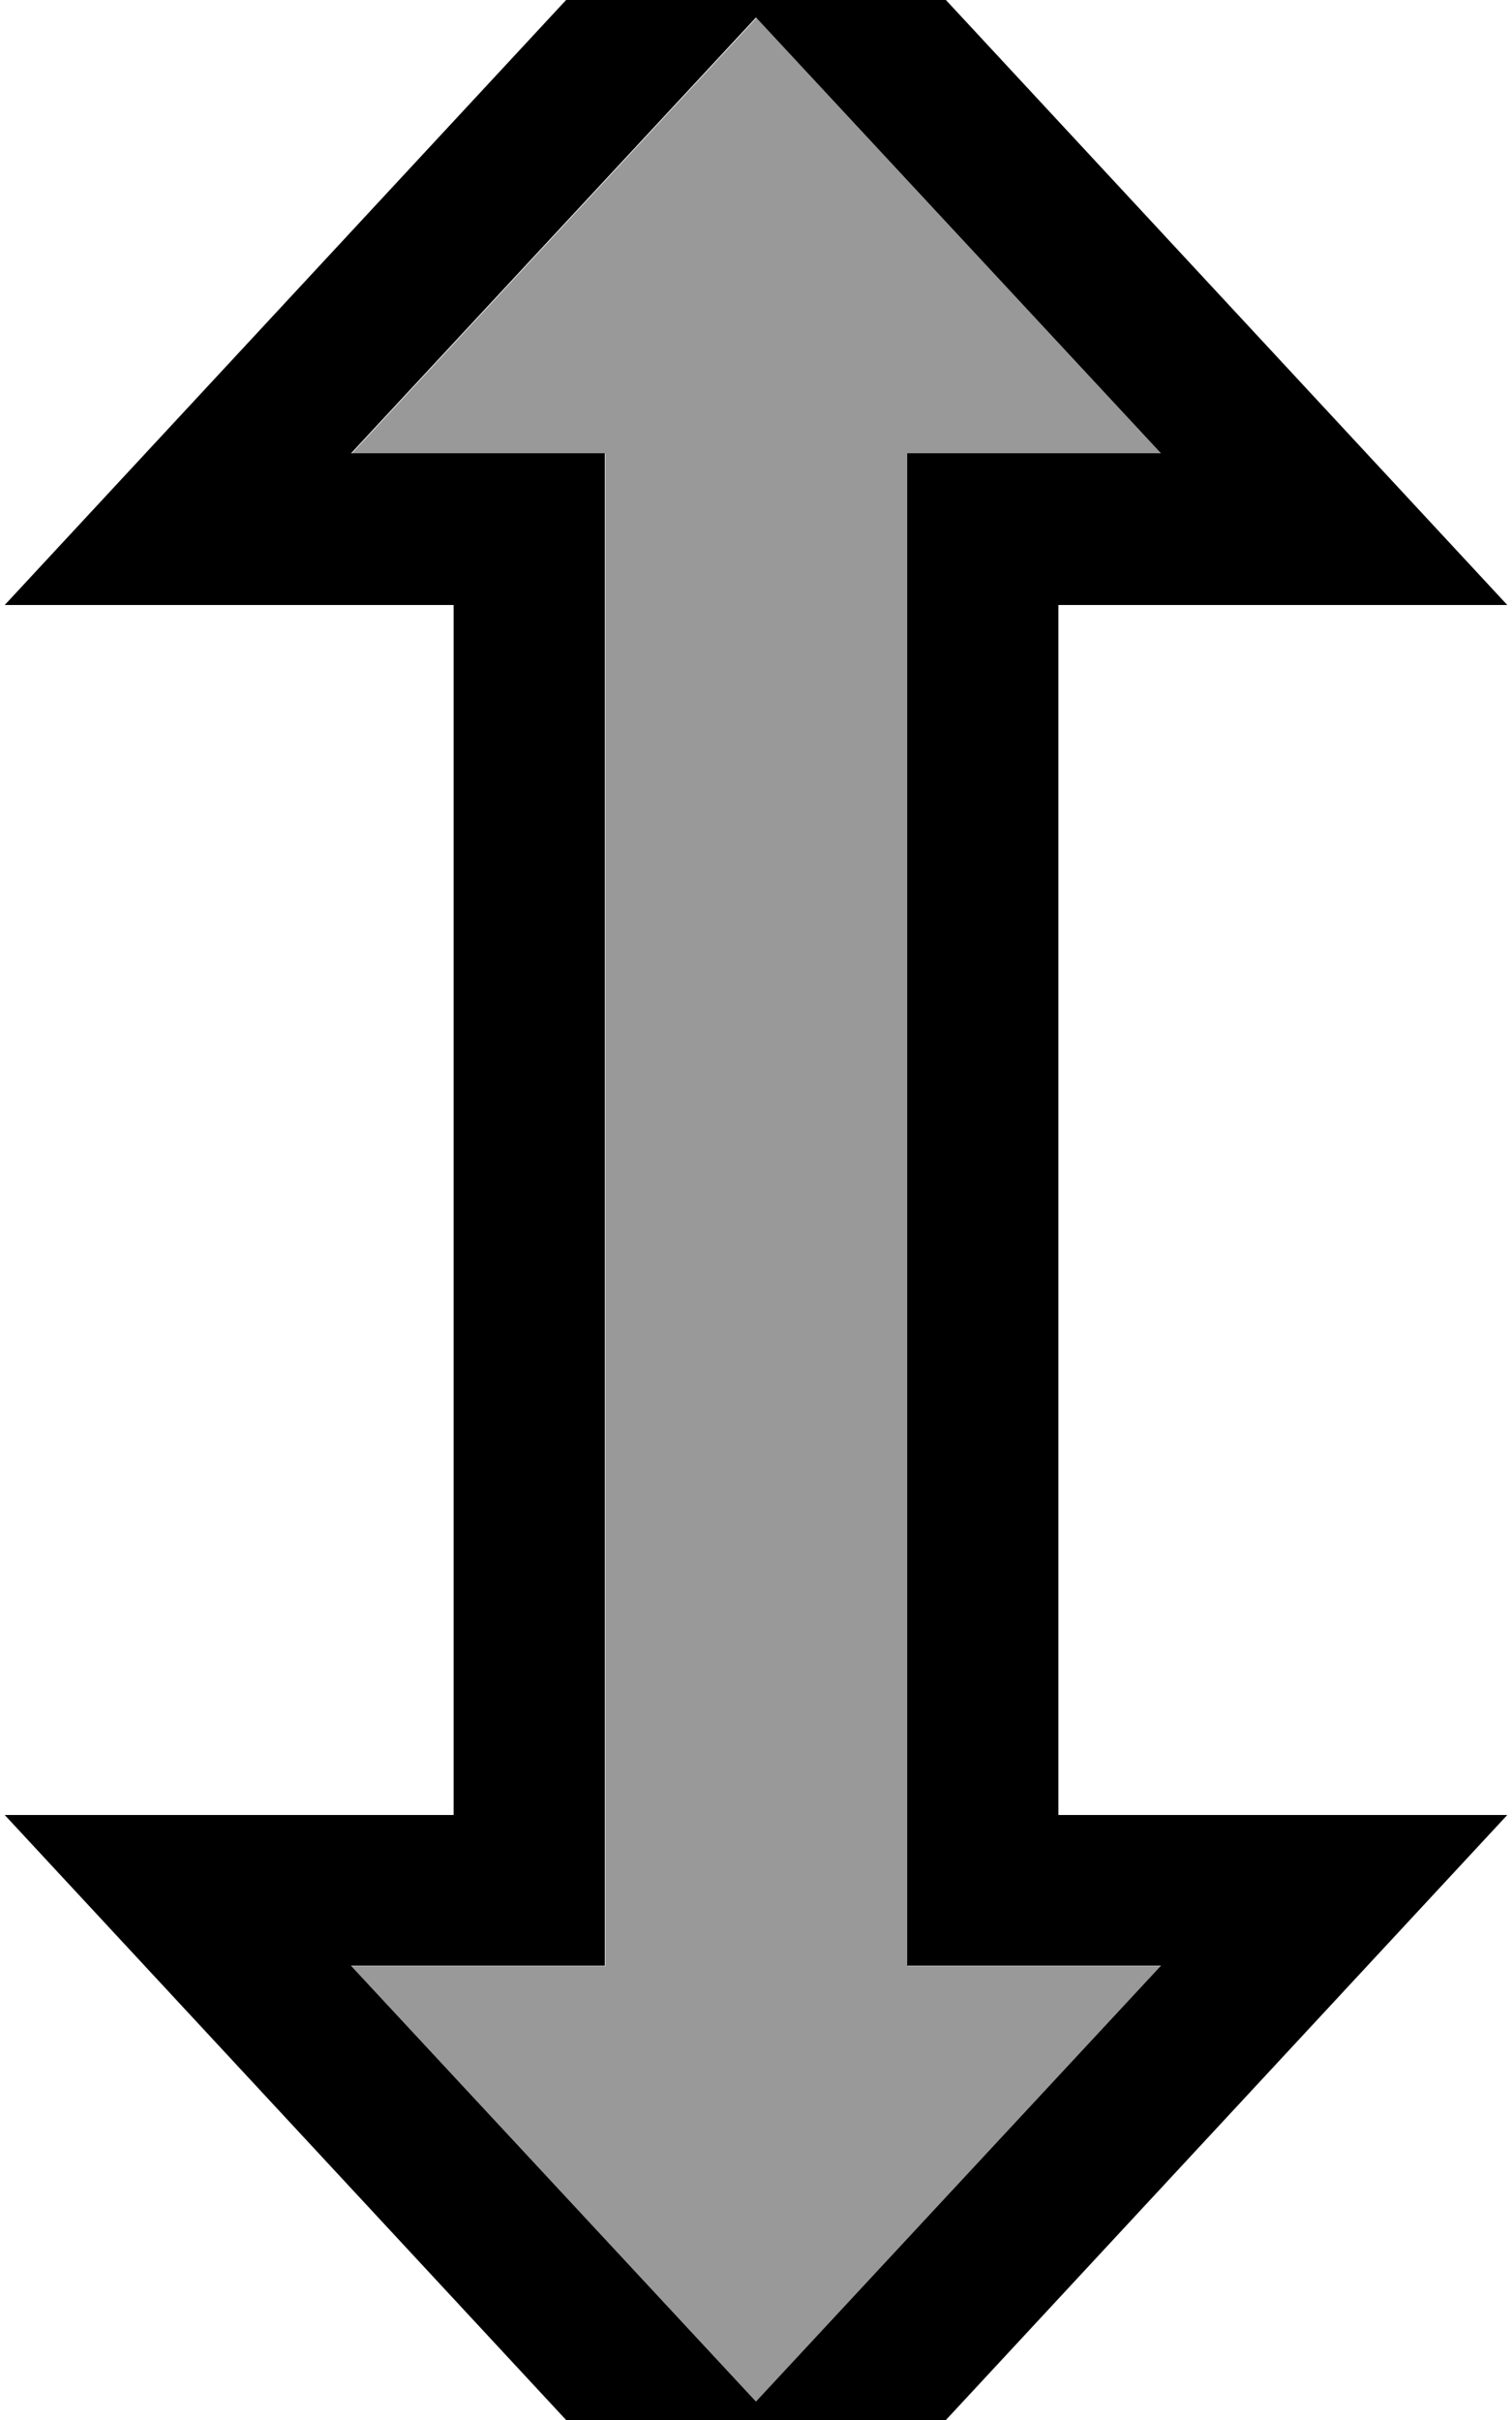 <svg xmlns="http://www.w3.org/2000/svg" viewBox="0 0 320 512"><!--! Font Awesome Pro 7.0.0 by @fontawesome - https://fontawesome.com License - https://fontawesome.com/license (Commercial License) Copyright 2025 Fonticons, Inc. --><path style="fill:currentColor;opacity:.4" d="M74.4 96l53.7 0 0 320-53.7 0 85.7 92.2 85.7-92.2-53.7 0 0-320 53.7 0-85.7-92.2-85.7 92.2z"/><path style="fill:currentColor;opacity:1" d="M160-43.3l159 171.3-95 0 0 256 95 0-159 171.3-159-171.3 95 0 0-256-95 0 159-171.3zm0 47l-85.7 92.2 53.7 0 0 320-53.7 0 85.7 92.2 85.7-92.2-53.7 0 0-320 53.7 0-85.7-92.2z"/></svg>